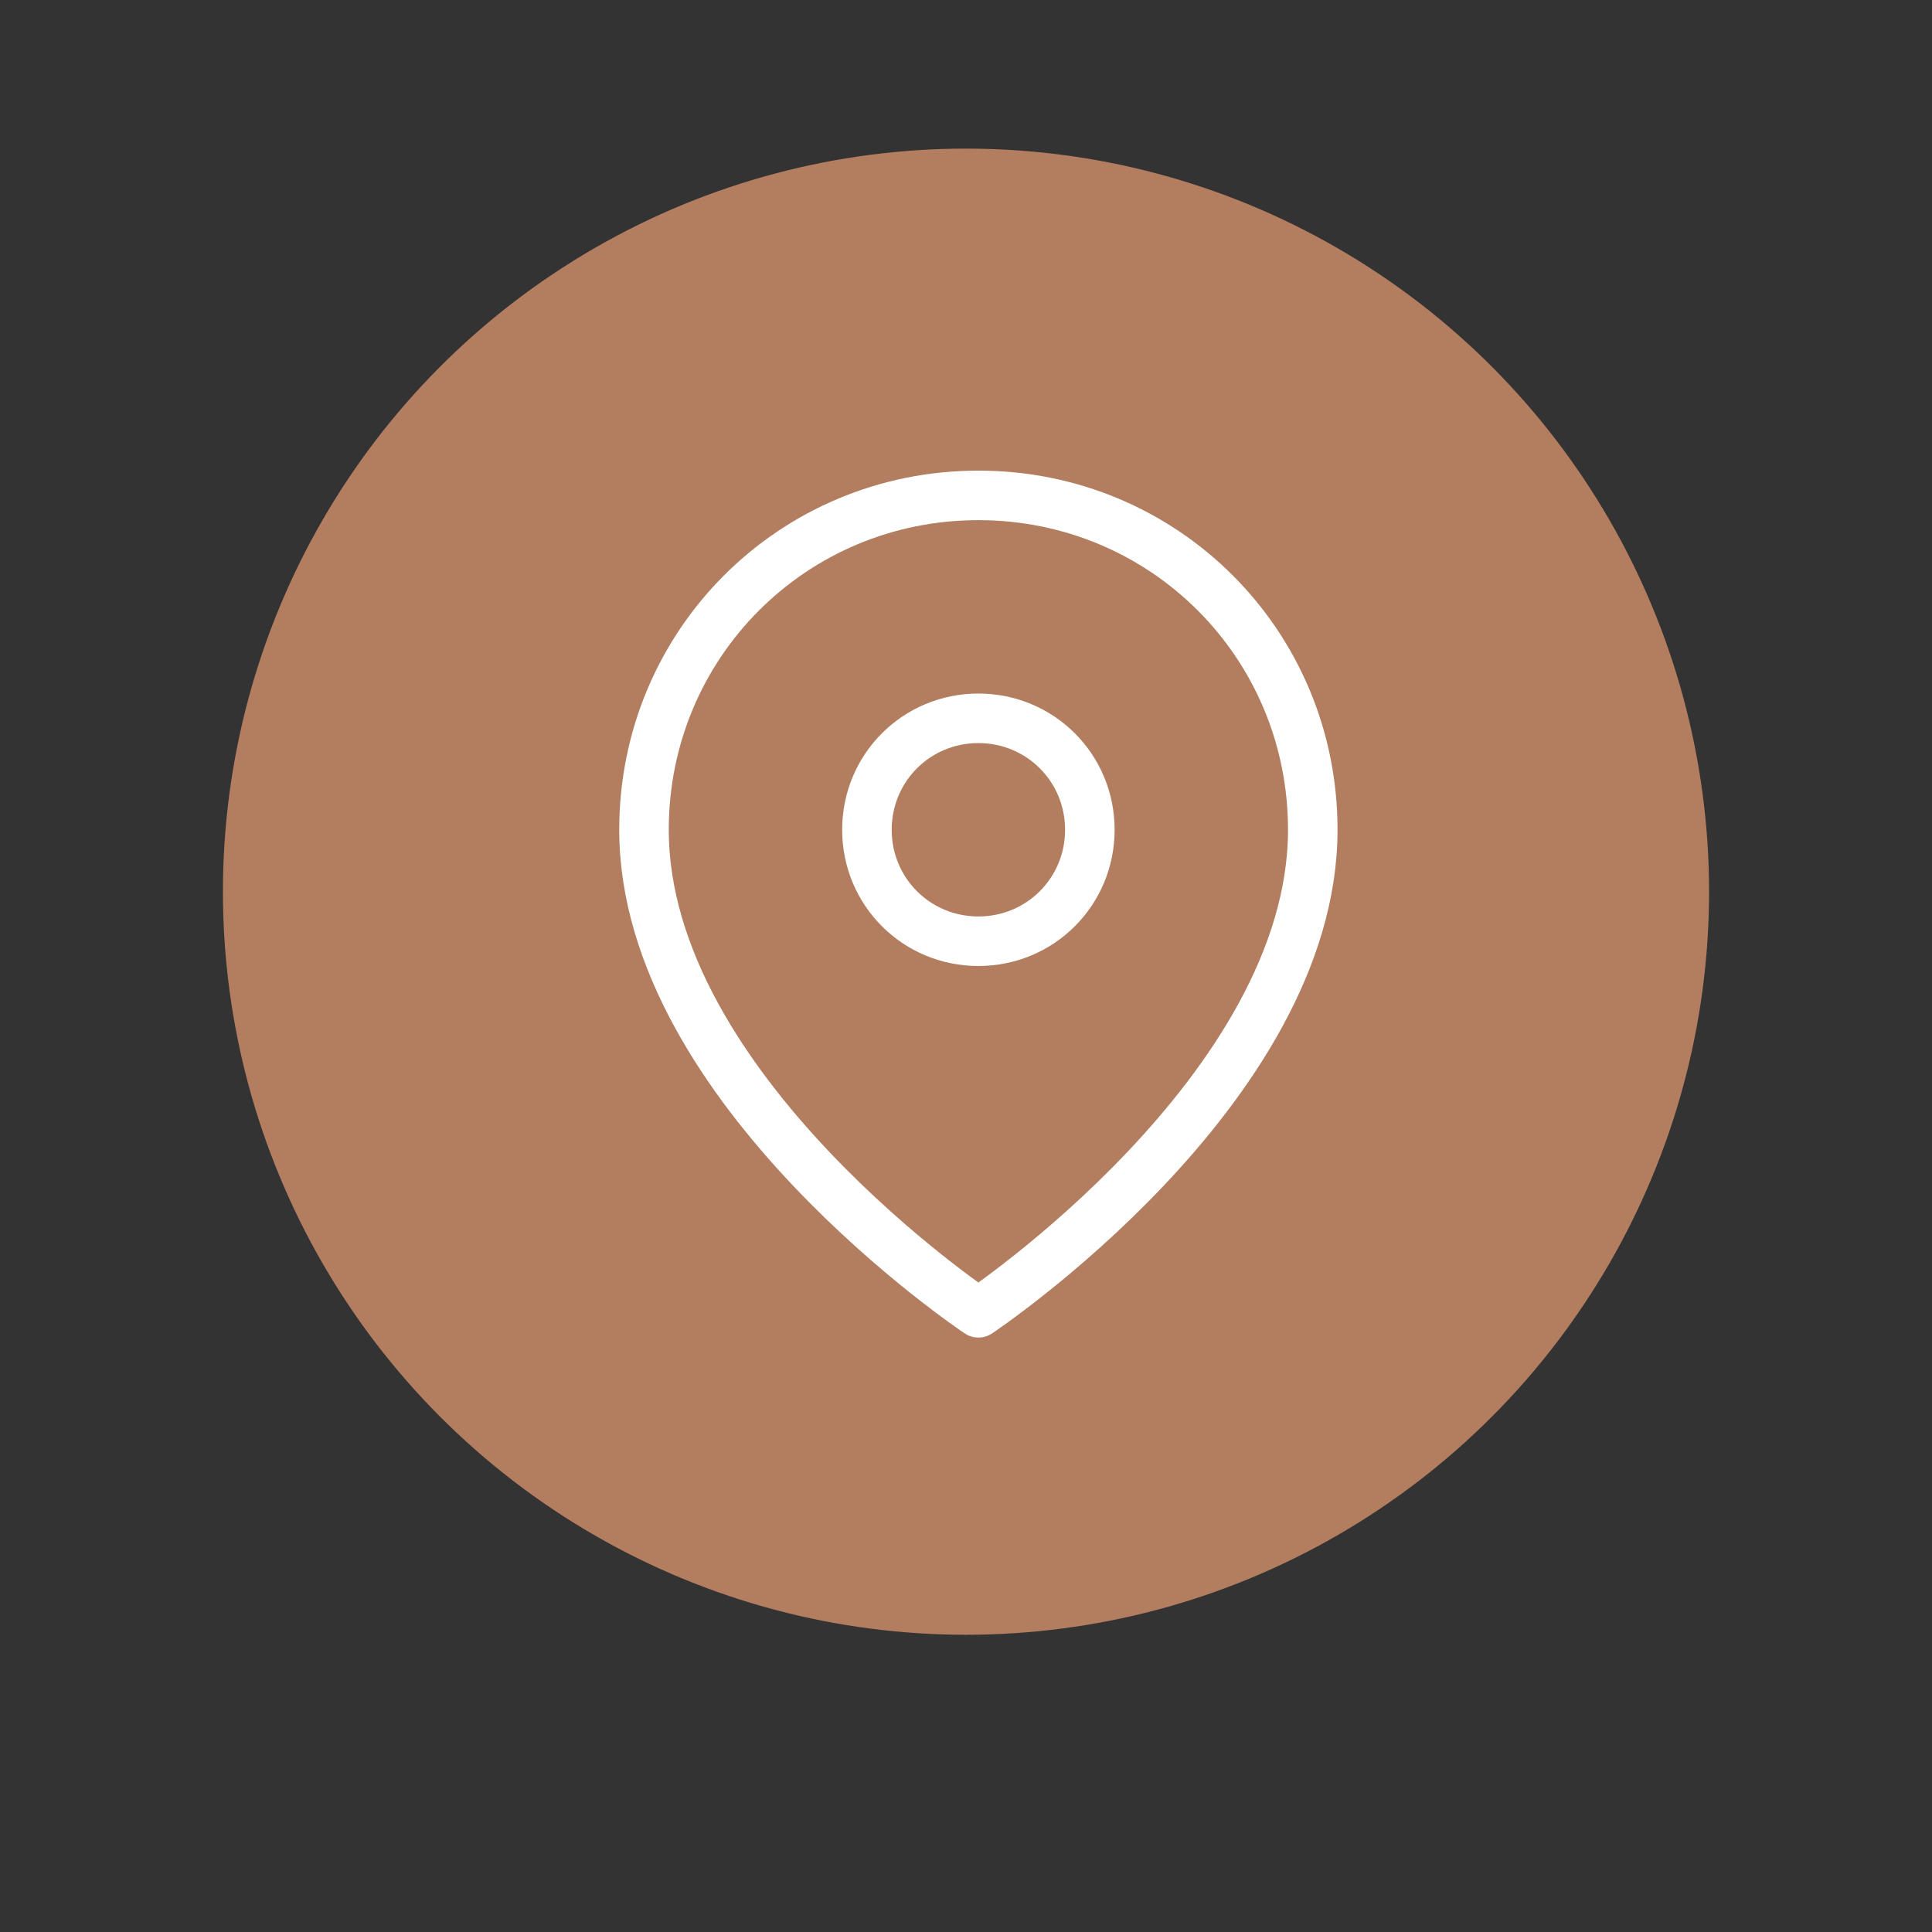 <?xml version="1.0" encoding="UTF-8"?>
<!-- Generator: Adobe Illustrator 28.1.0, SVG Export Plug-In . SVG Version: 6.00 Build 0)  -->
<svg xmlns="http://www.w3.org/2000/svg" xmlns:xlink="http://www.w3.org/1999/xlink" version="1.1" id="Layer_1" x="0px" y="0px" viewBox="0 0 78 78" style="enable-background:new 0 0 78 78;" xml:space="preserve">
<rect x="0" y="0" width="78" height="78" fill="#333333" stroke="none"/>
<style type="text/css">
	.st0{fill:#B37D60;}
	.st1{fill:none;stroke:#FFFFFF;stroke-width:2;stroke-linecap:round;stroke-linejoin:round;}
</style>
<g id="Group_3" transform="translate(-231 -113)">
	<g transform="matrix(1, 0, 0, 1, 231, 113)">
		<circle id="Ellipse_3-2" class="st0" cx="39" cy="36" r="30"></circle>
	</g>
	<g id="Icon_feather-map-pin" transform="translate(252.5 131.5)">
		<path id="Path_3" class="st1" d="M31.5,15C31.5,25.5,18,34.5,18,34.5S4.5,25.5,4.5,15c0-7.5,6-13.5,13.5-13.5S31.5,7.5,31.5,15z"></path>
		<path id="Path_4" class="st1" d="M22.5,15c0,2.5-2,4.5-4.5,4.5s-4.5-2-4.5-4.5s2-4.5,4.5-4.5S22.5,12.5,22.5,15z"></path>
	</g>
</g>
</svg>
